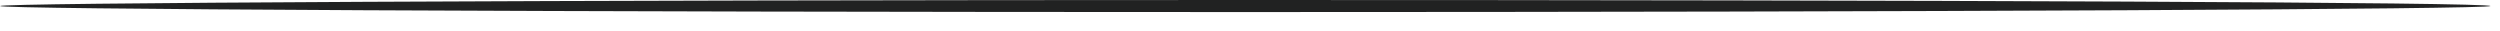 <?xml version="1.0" encoding="utf-8"?>
<svg xmlns="http://www.w3.org/2000/svg" fill="none" height="100%" overflow="visible" preserveAspectRatio="none" style="display: block;" viewBox="0 0 80 1" width="100%">
<path d="M79.696 0.193C79.696 0.295 61.85 0.386 39.848 0.386C17.847 0.386 0 0.295 0 0.193C0 0.091 17.837 0 39.848 0C61.86 0 79.696 0.071 79.696 0.193Z" fill="#212222" id="Vector"/>
</svg>